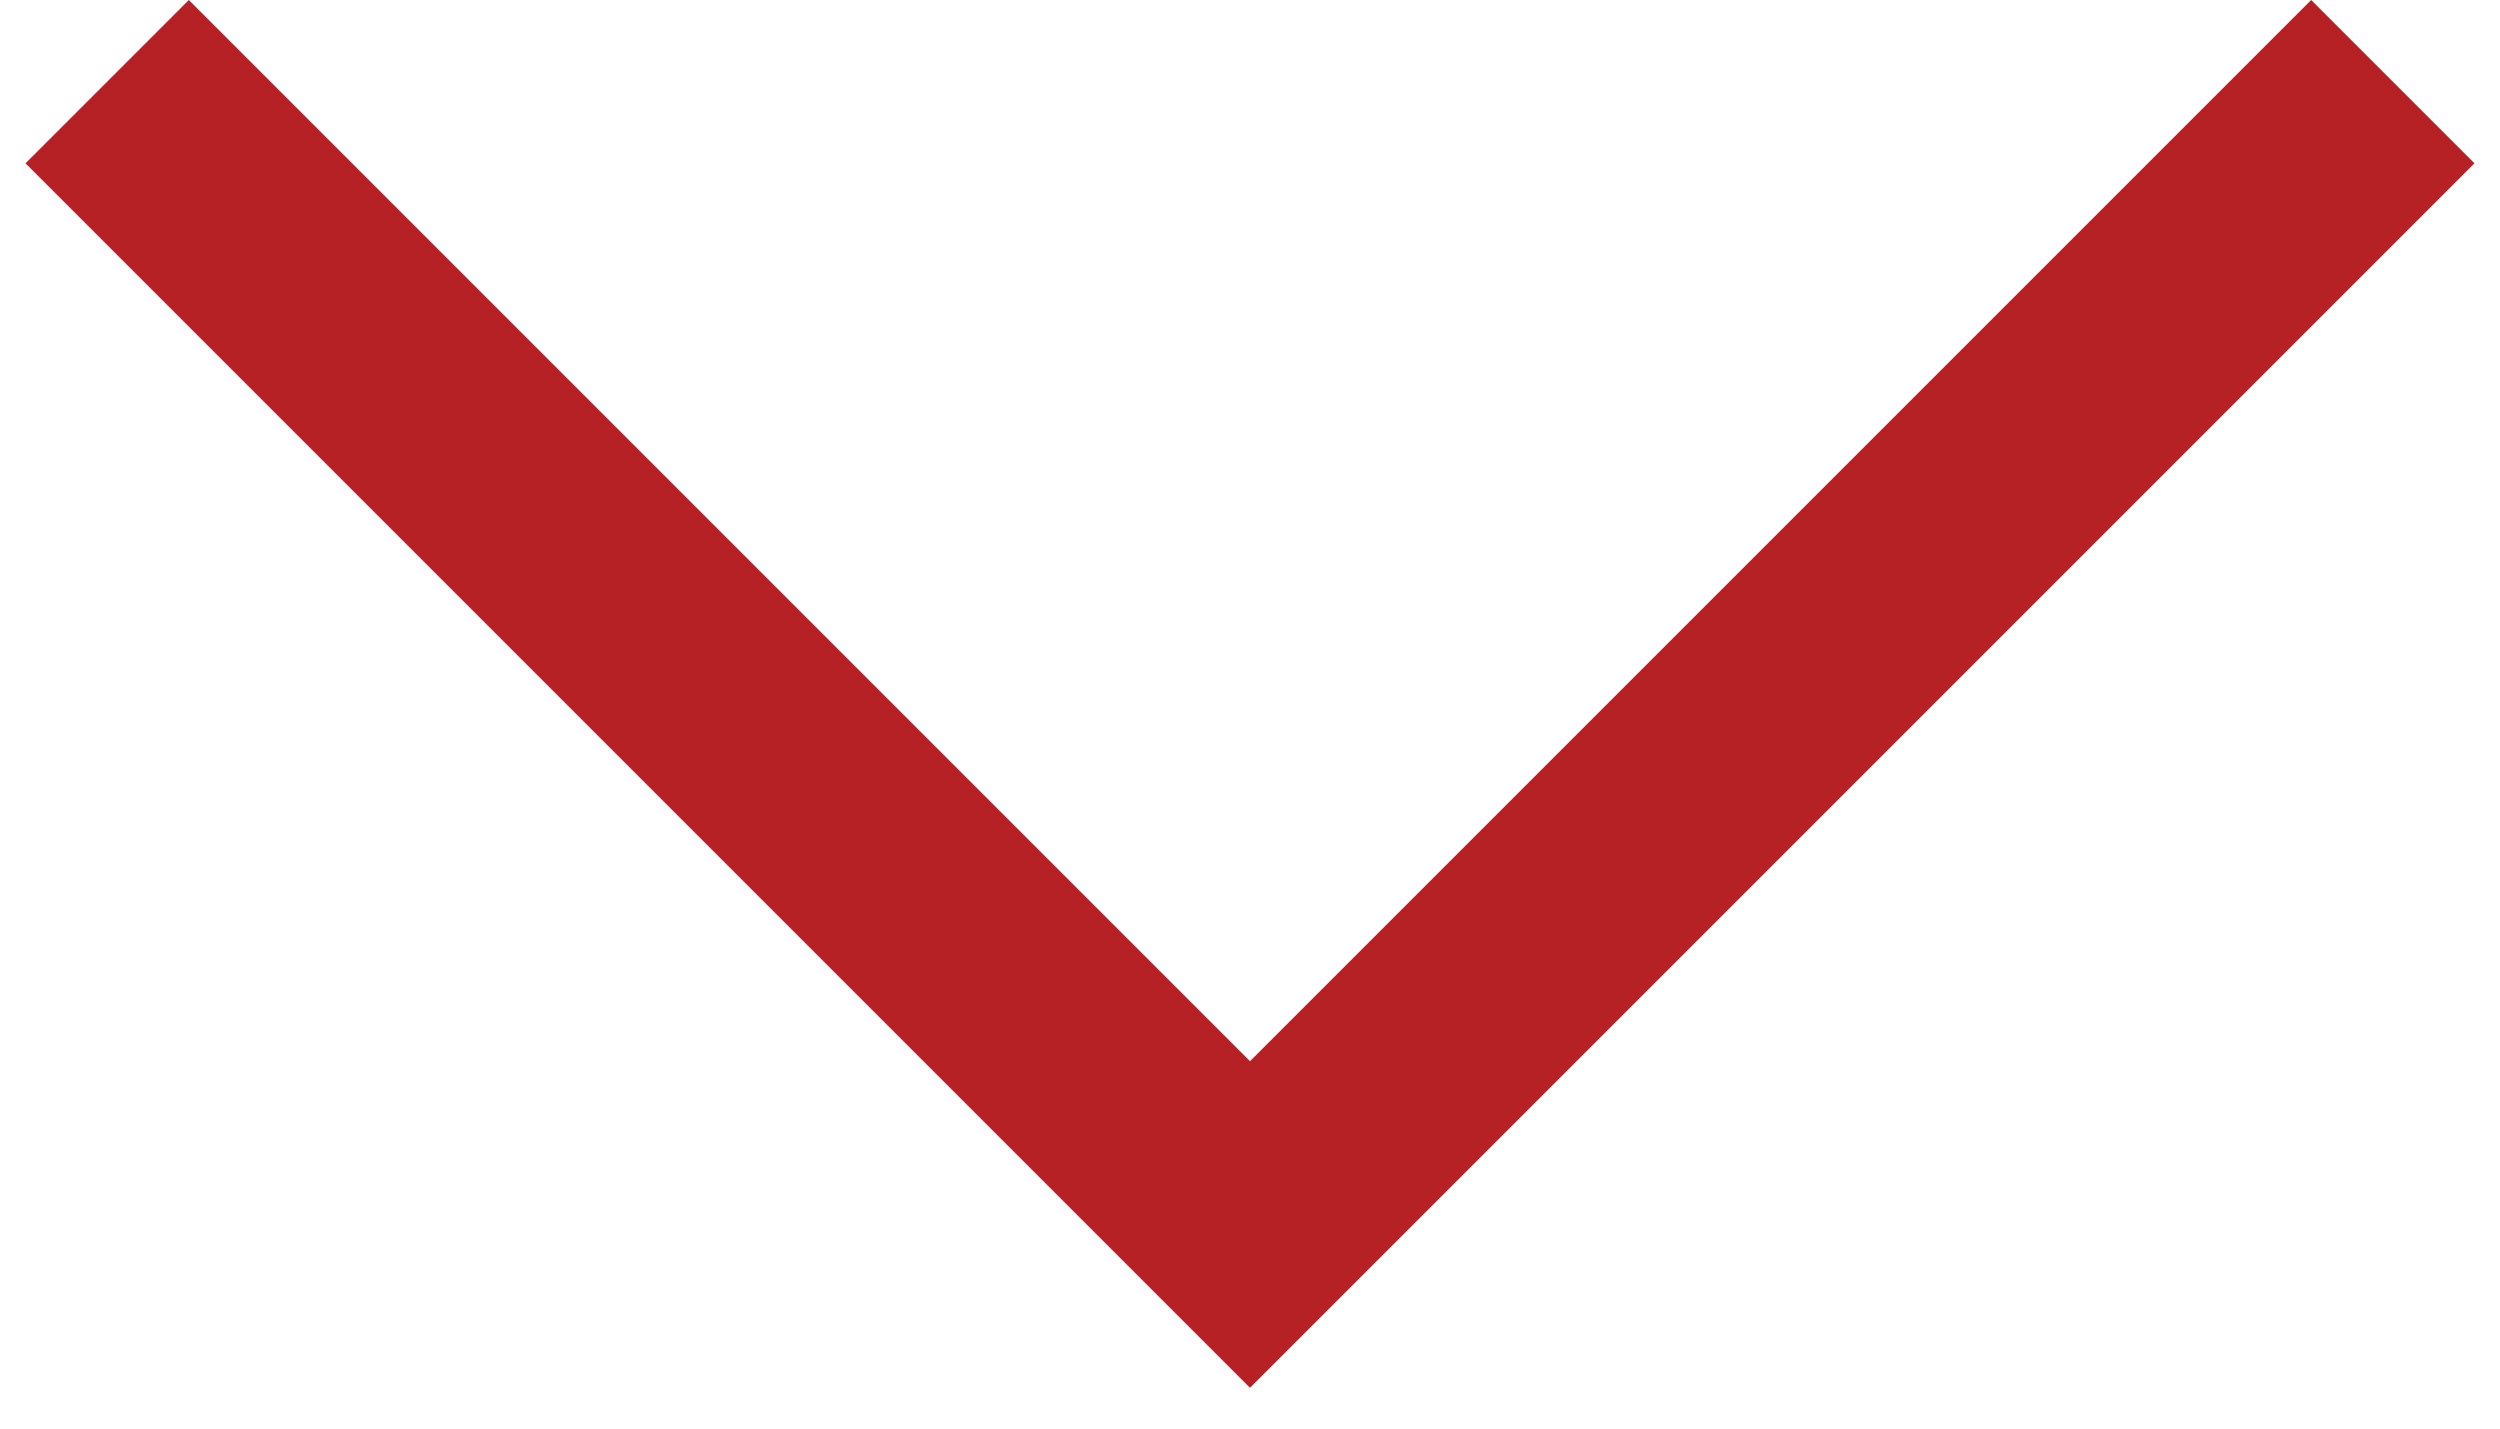 <svg xmlns="http://www.w3.org/2000/svg" width="49" height="28" viewBox="0 0 49 28" fill="none"><path d="M24.5 20.799L45.299 0L48.5 3.201L24.5 27.201L0.5 3.201L3.701 0L24.5 20.799Z" fill="#B62126"></path></svg>